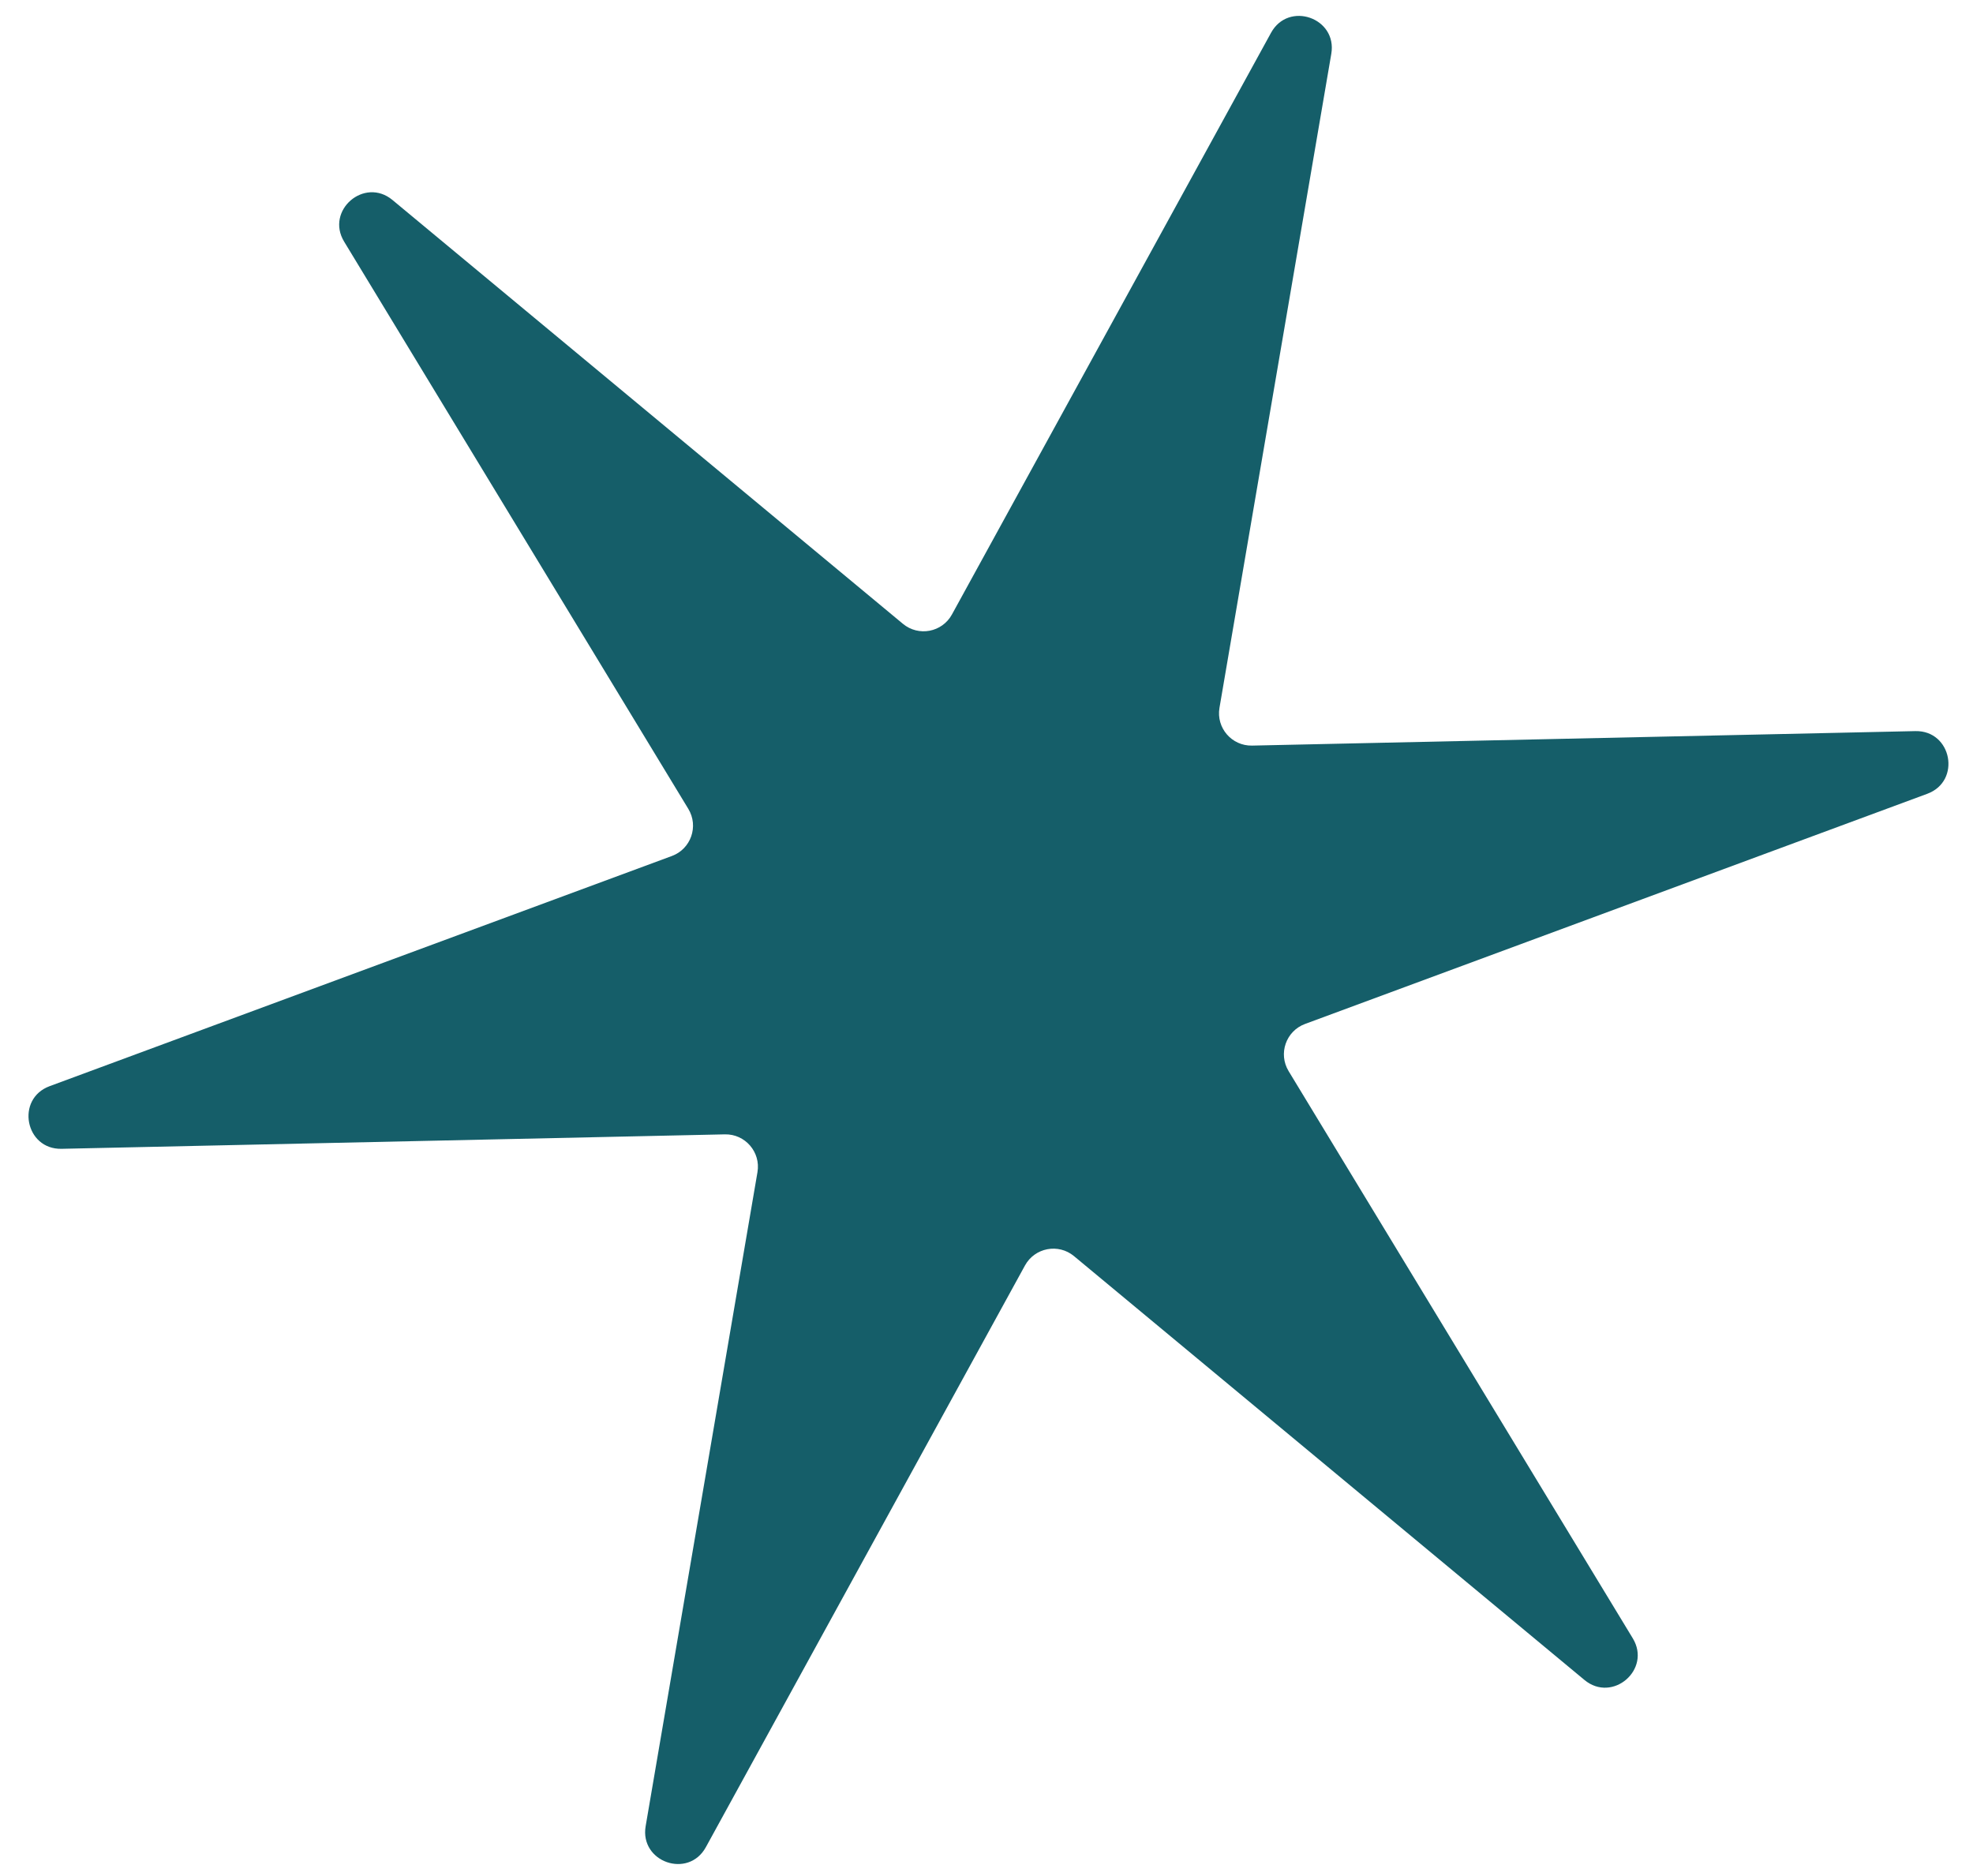 <svg width="61" height="58" viewBox="0 0 61 58" fill="none" xmlns="http://www.w3.org/2000/svg">
<path d="M39.297 1.014C39.84 0.025 41.35 0.552 41.16 1.664L37.703 21.883C37.597 22.502 38.082 23.064 38.711 23.051L59.218 22.603C60.346 22.579 60.645 24.15 59.586 24.541L40.348 31.657C39.759 31.875 39.514 32.576 39.84 33.114L50.481 50.65C51.066 51.614 49.855 52.658 48.987 51.938L33.206 38.835C32.722 38.433 31.993 38.572 31.69 39.123L21.824 57.106C21.282 58.096 19.772 57.569 19.962 56.457L23.419 36.238C23.524 35.619 23.039 35.056 22.411 35.07L1.904 35.517C0.776 35.542 0.477 33.971 1.535 33.58L20.773 26.464C21.363 26.246 21.607 25.545 21.281 25.007L10.64 7.471C10.055 6.507 11.266 5.462 12.134 6.183L27.916 19.286C28.399 19.688 29.129 19.549 29.431 18.998L39.297 1.014Z" fill="#155E69"/>
</svg>
